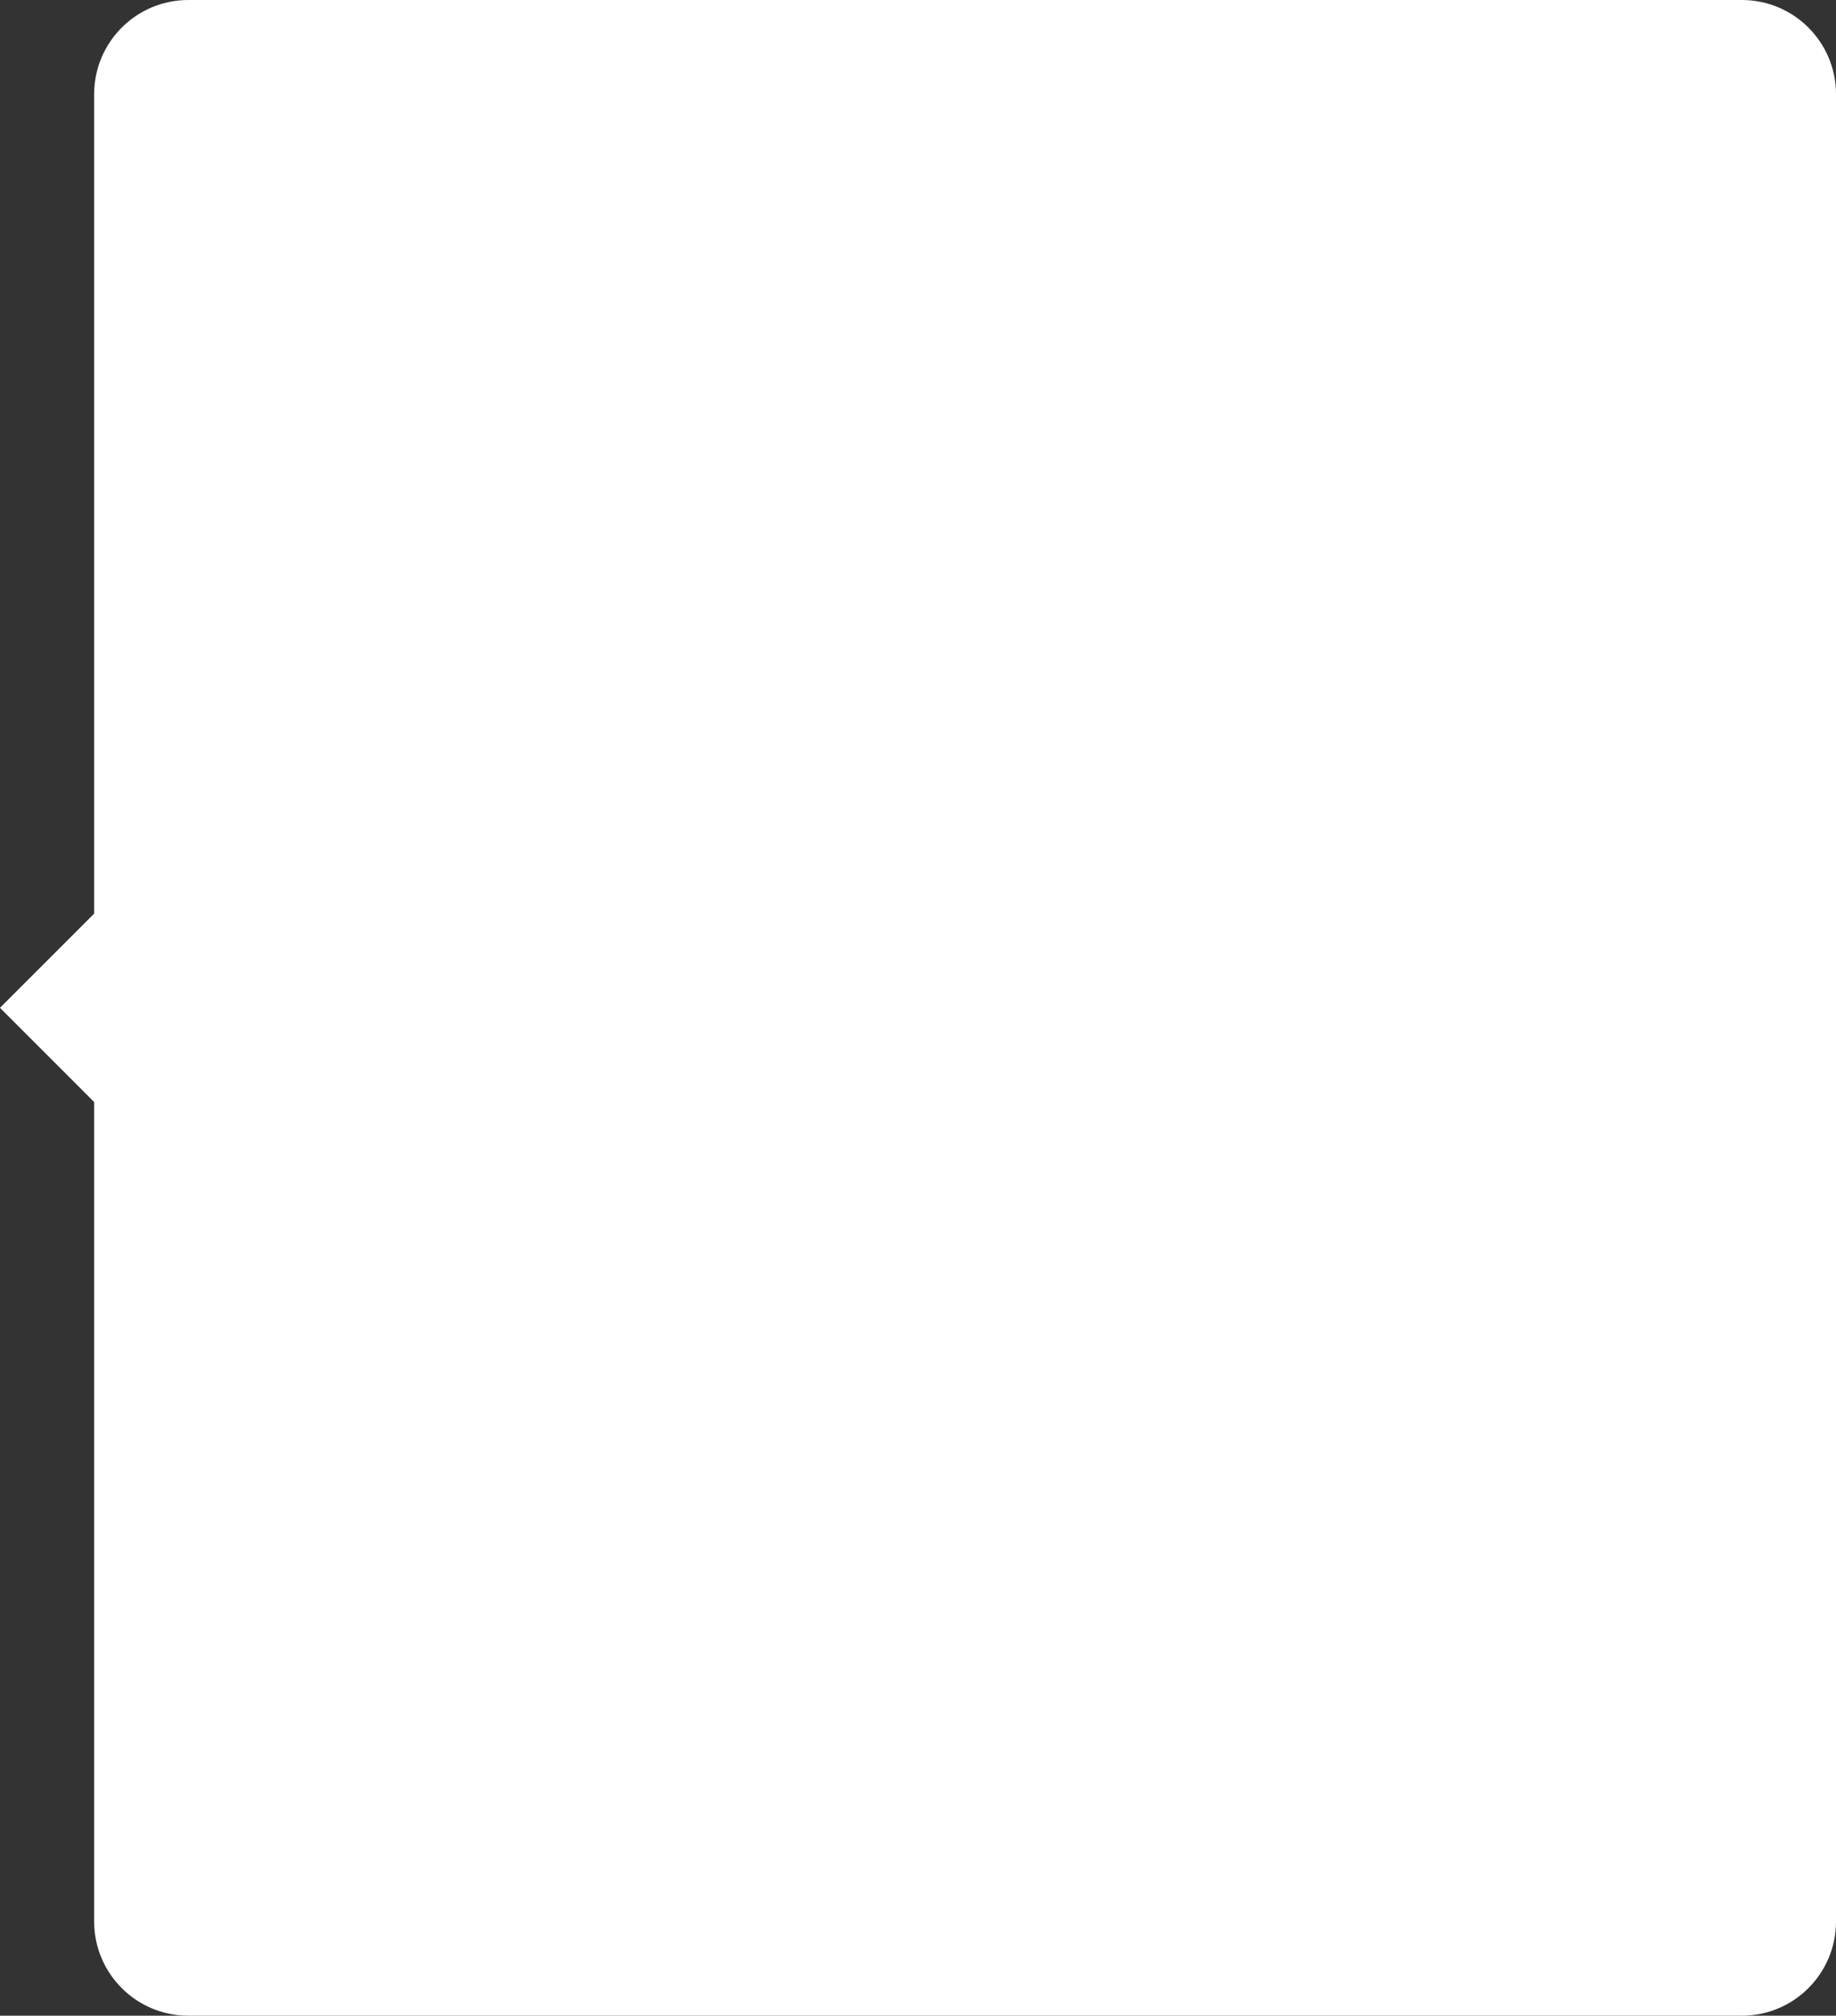 <svg width="390" height="428" viewBox="0 0 390 428" fill="none" xmlns="http://www.w3.org/2000/svg">
    <rect x="0" y="0" width="390" height="428" fill="#333333" stroke="none"/>
    <path fill-rule="evenodd" clip-rule="evenodd" d="M40 0C28.954 0 20 8.954 20 20v174L0 214l20 20v174c0 11.046 8.954 20 20 20h330c11.046 0 20-8.954 20-20V20c0-11.046-8.954-20-20-20H40z" fill="#fff"/>
</svg>

